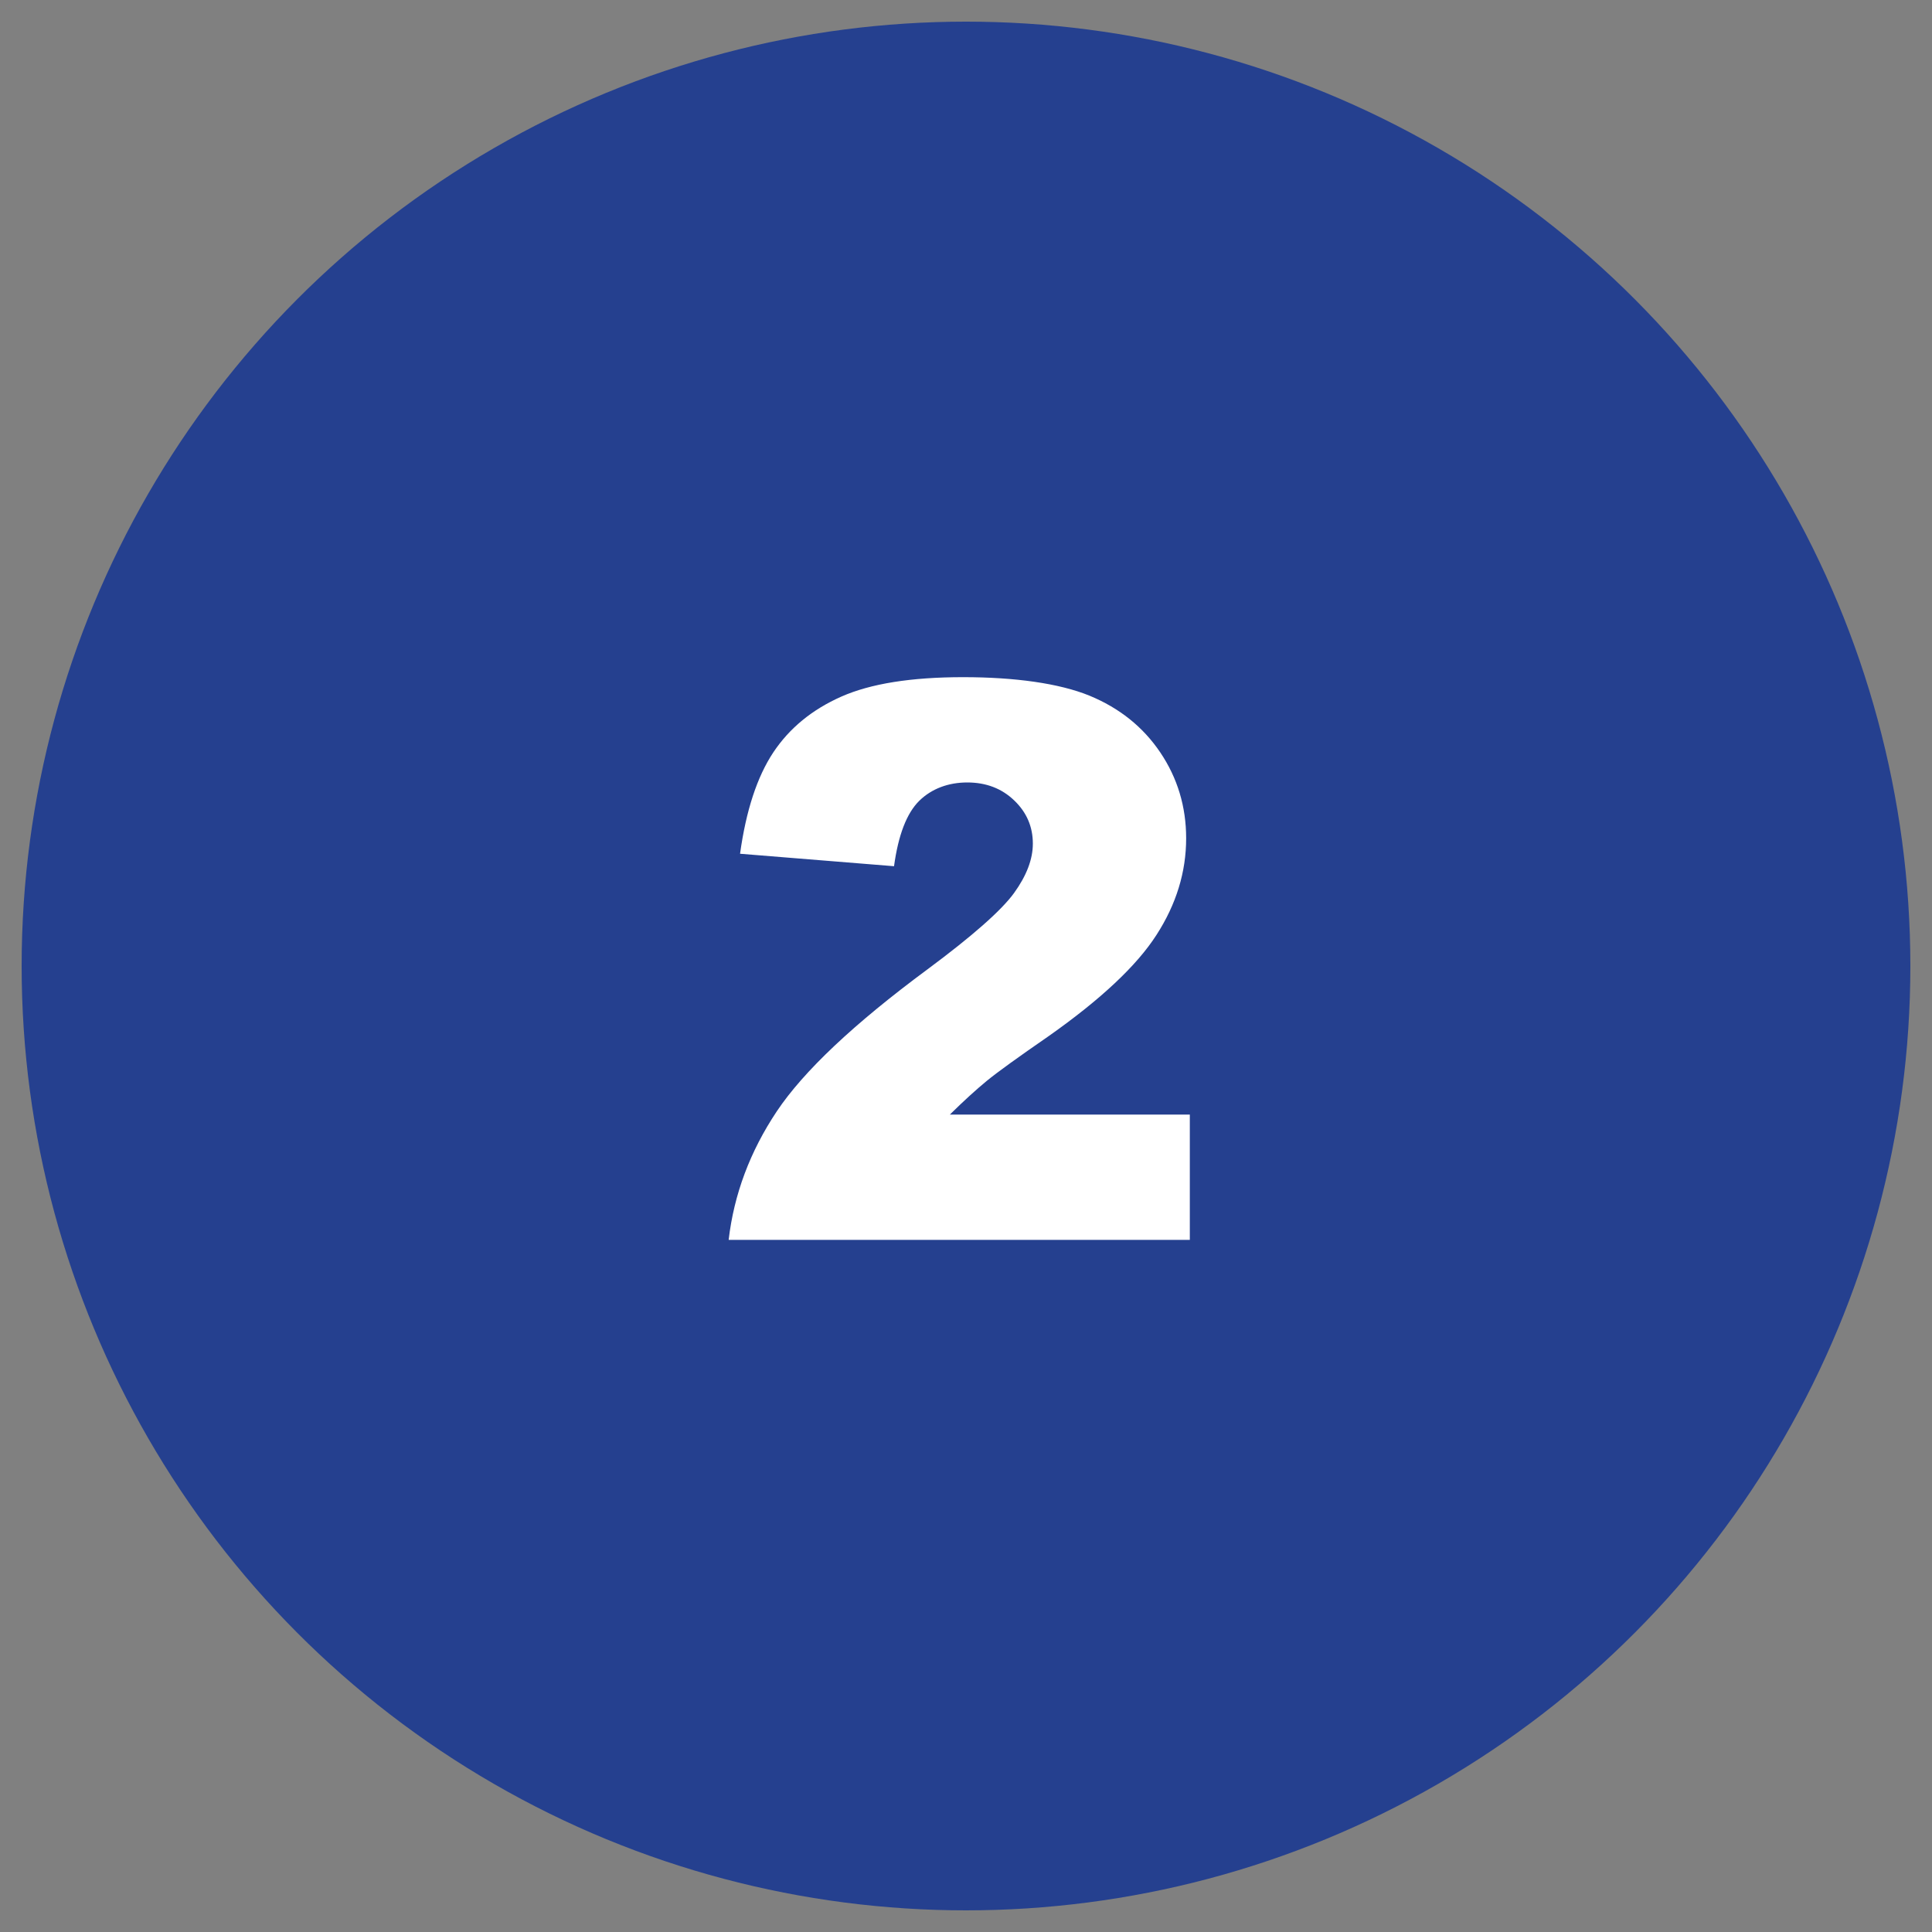 <svg viewBox="0 0 200 200" xmlns="http://www.w3.org/2000/svg" data-name="Layer 1" id="Layer_1">
  <rect x="0" y="0" width="200" height="200" fill="#808080" stroke="none"/>
  <circle style="fill: #25408f;" r="97.76" cy="100" cx="100"></circle>
  <path style="fill: #fff;" d="M123.16,128.35h-47.73c.55-4.71,2.21-9.15,4.98-13.3,2.77-4.15,7.97-9.06,15.61-14.71,4.66-3.46,7.64-6.09,8.95-7.89,1.3-1.8,1.95-3.5,1.95-5.12,0-1.74-.64-3.24-1.93-4.47-1.29-1.24-2.91-1.86-4.86-1.86s-3.69.64-4.98,1.91c-1.29,1.28-2.16,3.53-2.6,6.76l-15.94-1.29c.62-4.48,1.77-7.97,3.44-10.49,1.67-2.51,4.02-4.44,7.05-5.78,3.03-1.34,7.23-2.01,12.6-2.01s9.95.64,13.07,1.91c3.11,1.28,5.56,3.24,7.34,5.88,1.78,2.64,2.68,5.61,2.68,8.89,0,3.49-1.02,6.82-3.07,10-2.04,3.18-5.76,6.67-11.15,10.47-3.2,2.21-5.35,3.76-6.43,4.65-1.08.89-2.35,2.04-3.81,3.48h24.84v12.97Z"></path>
</svg>
